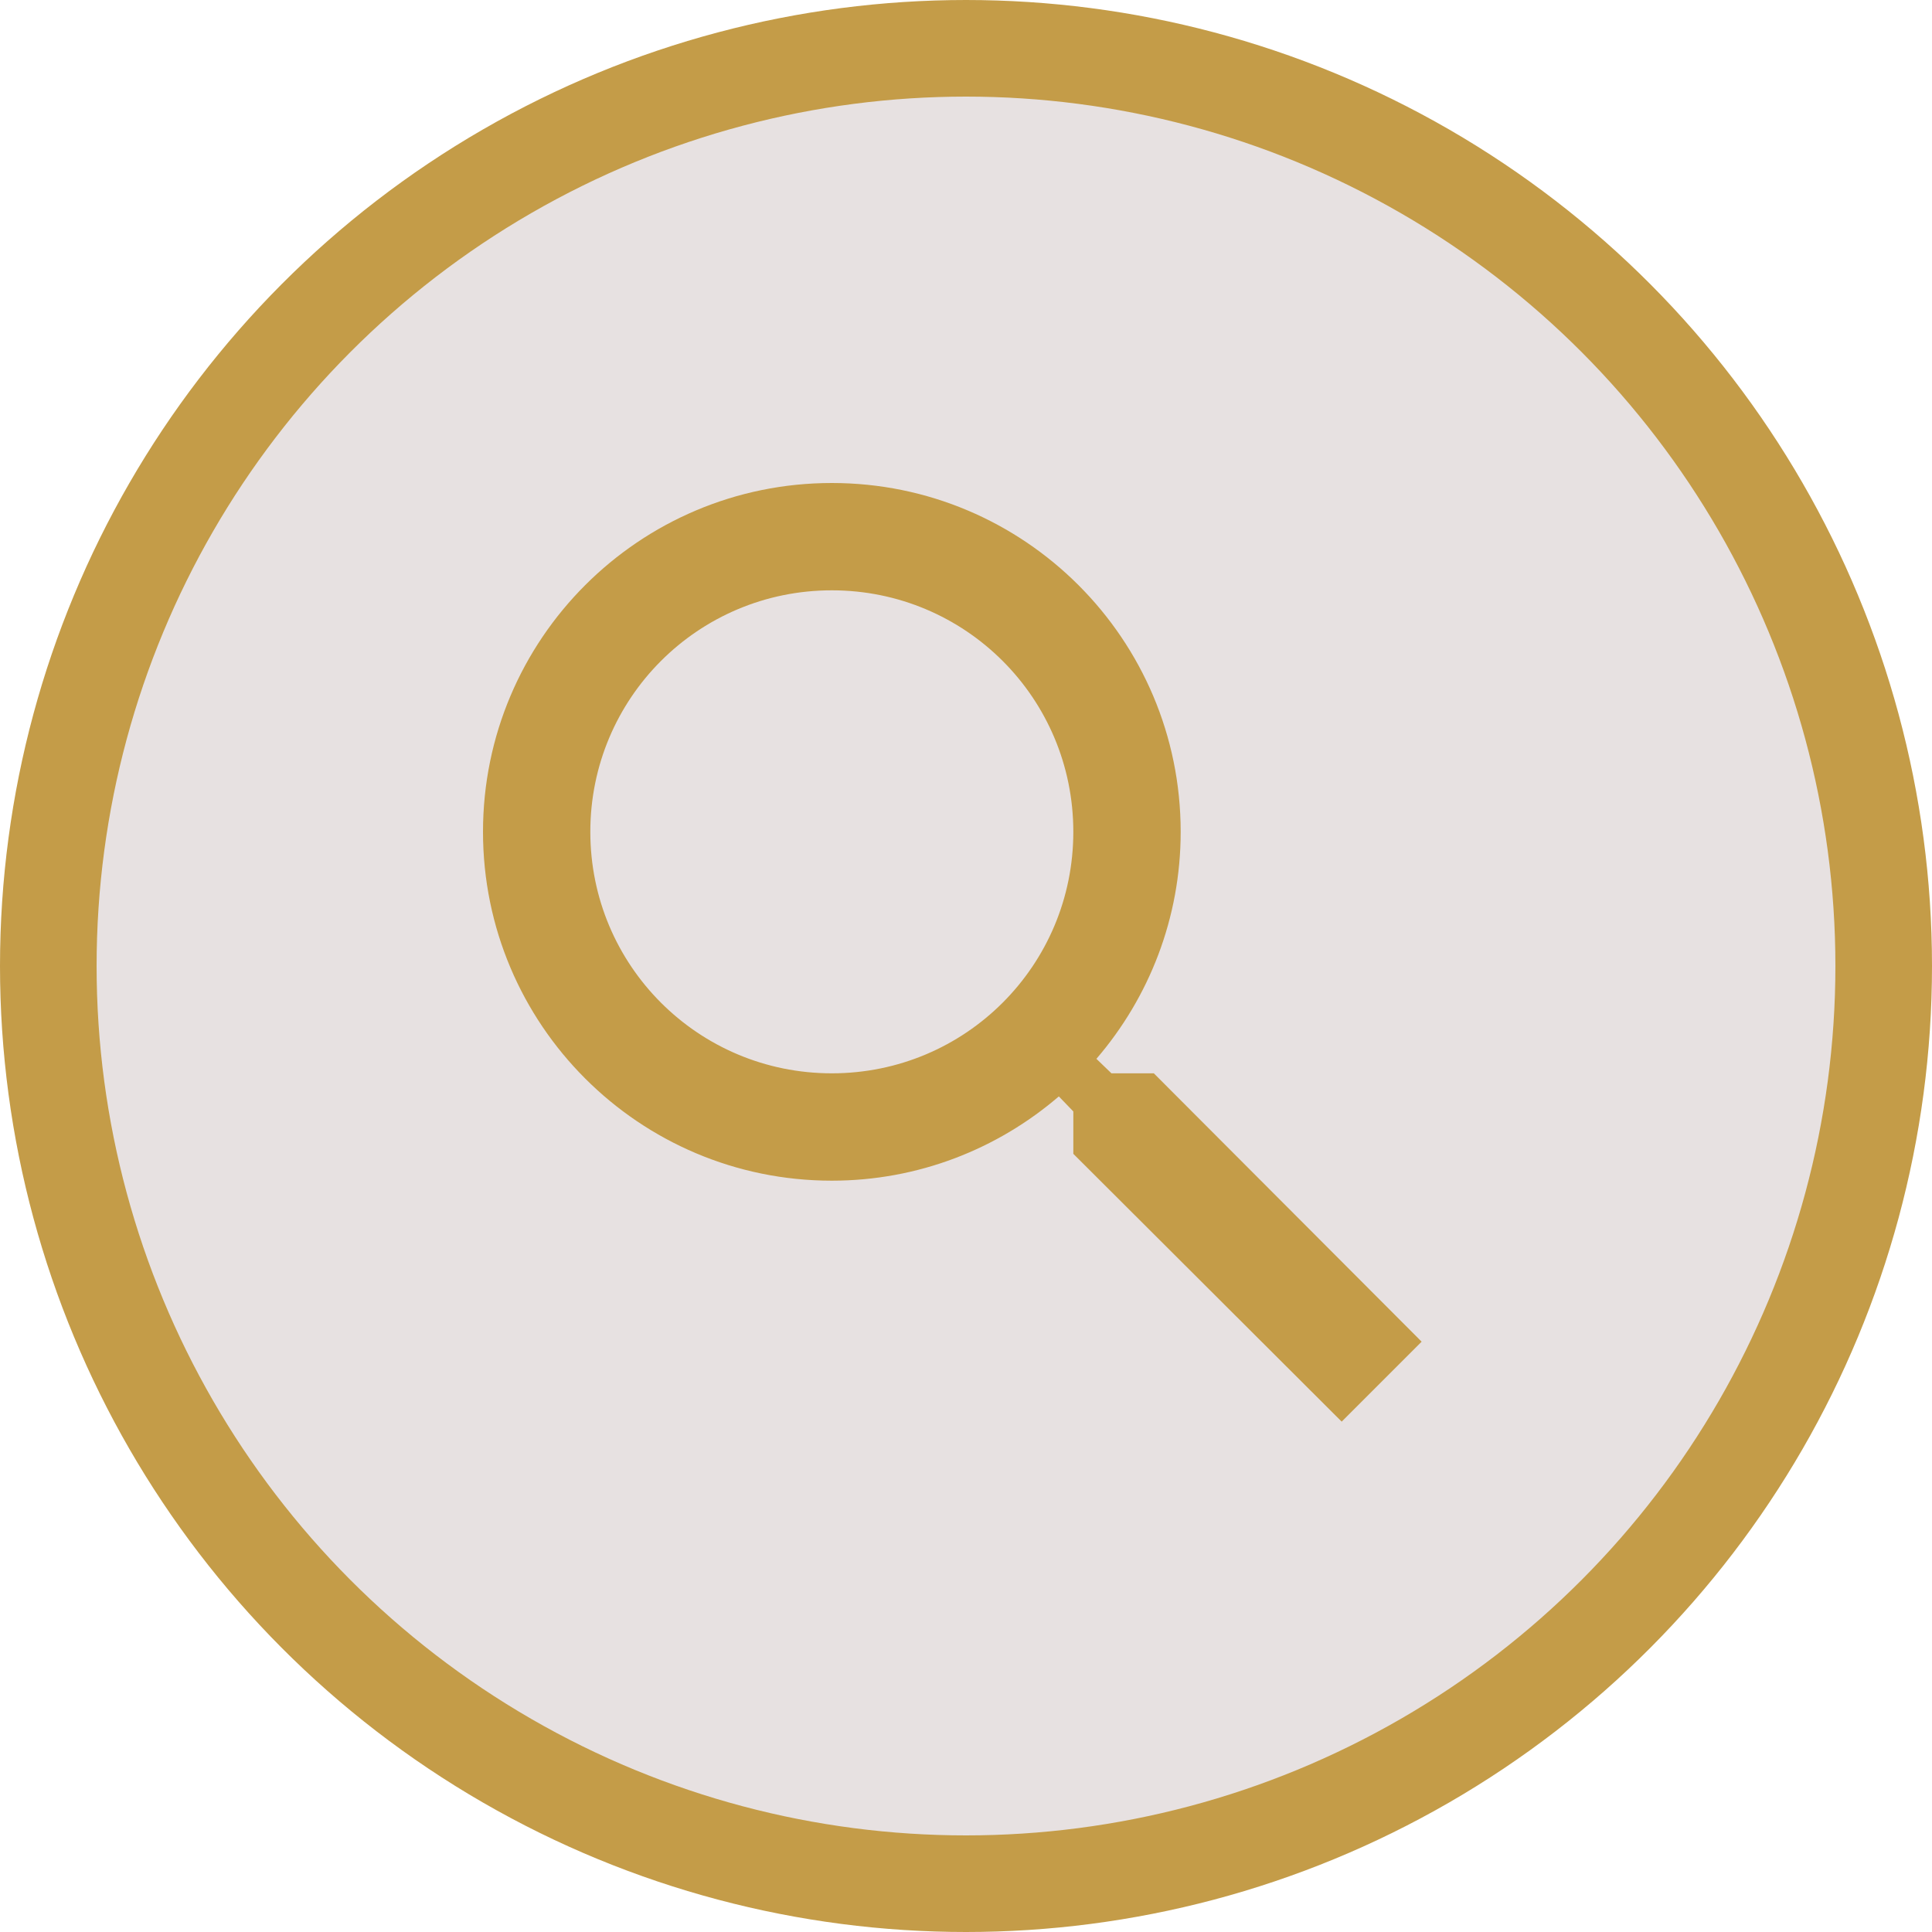 <svg width="60" height="60" viewBox="0 0 60 60" fill="none" xmlns="http://www.w3.org/2000/svg">
<circle cx="30" cy="30" r="28.5" fill="#E7E1E1" stroke="#C49C48" stroke-width="3"/>
<path d="M35.833 33.333H34.517L34.05 32.883C35.683 30.983 36.667 28.517 36.667 25.833C36.667 19.85 31.817 15 25.833 15C19.85 15 15 19.85 15 25.833C15 31.817 19.85 36.667 25.833 36.667C28.517 36.667 30.983 35.683 32.883 34.05L33.333 34.517V35.833L41.667 44.15L44.15 41.667L35.833 33.333V33.333ZM25.833 33.333C21.683 33.333 18.333 29.983 18.333 25.833C18.333 21.683 21.683 18.333 25.833 18.333C29.983 18.333 33.333 21.683 33.333 25.833C33.333 29.983 29.983 33.333 25.833 33.333Z" fill="#C49C48"/>
</svg>
